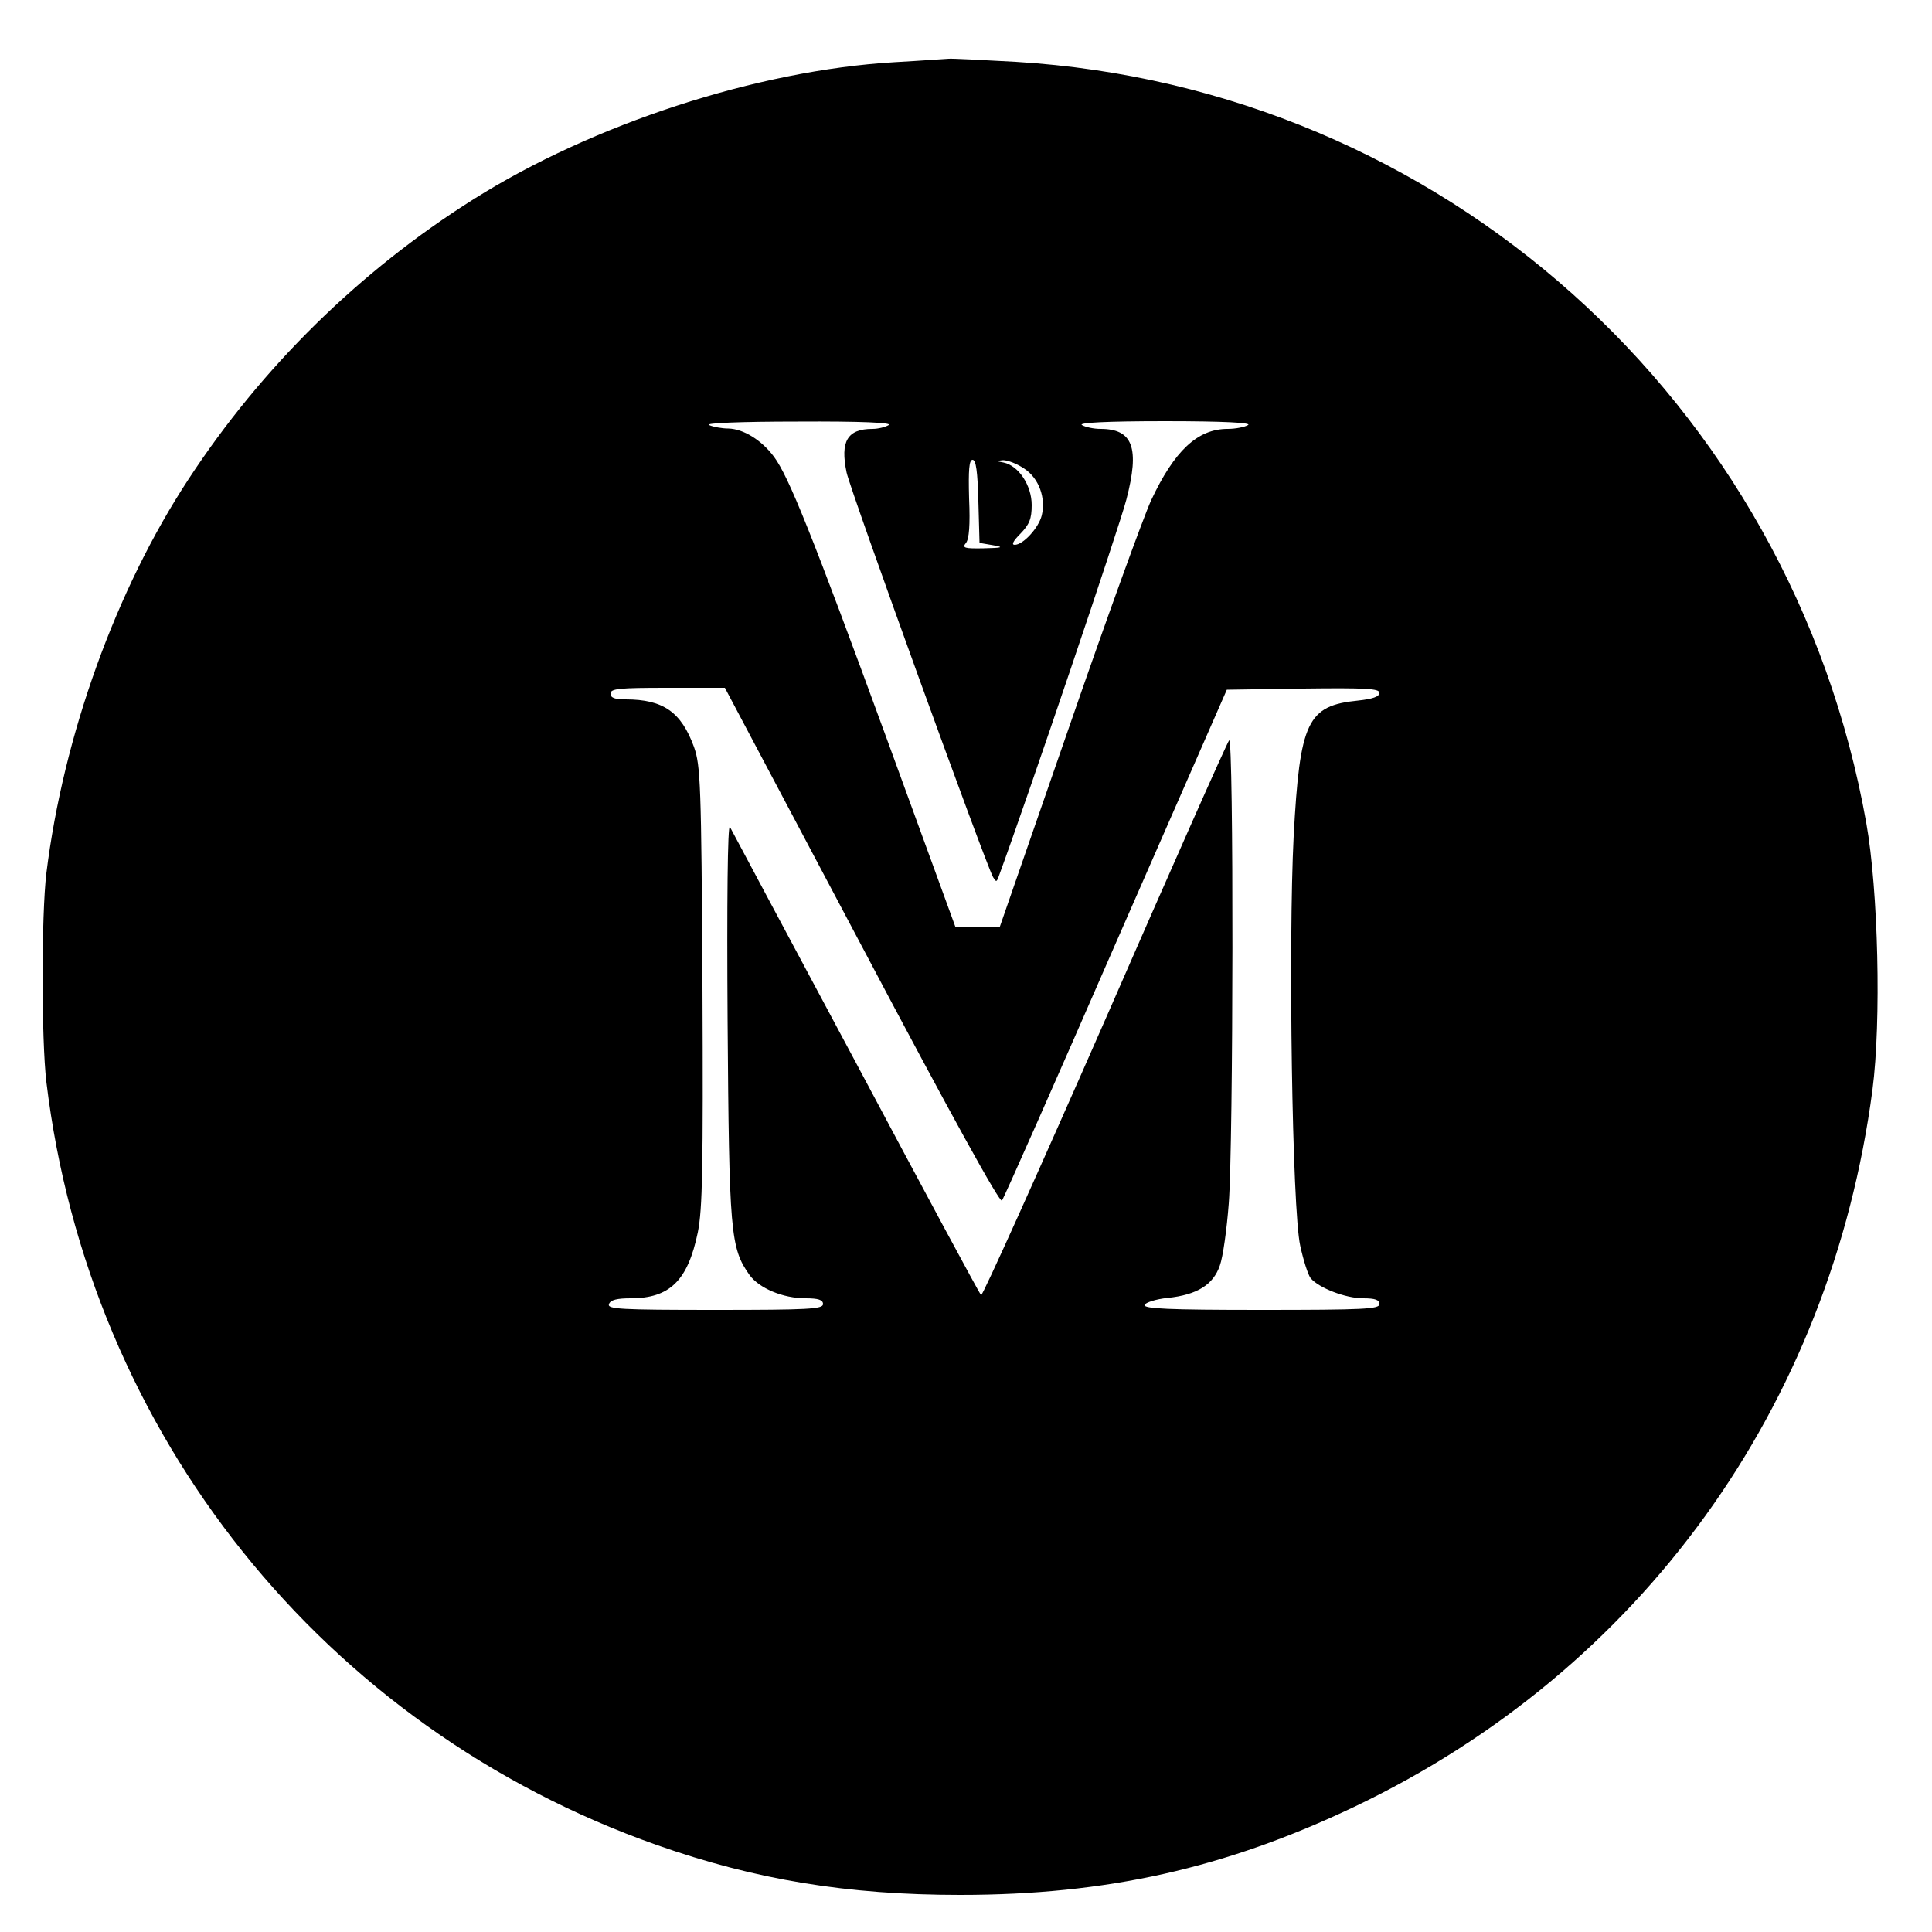 <?xml version="1.0" standalone="no"?>
<!DOCTYPE svg PUBLIC "-//W3C//DTD SVG 20010904//EN"
 "http://www.w3.org/TR/2001/REC-SVG-20010904/DTD/svg10.dtd">
<svg version="1.0" xmlns="http://www.w3.org/2000/svg"
 width="500pt" height="500pt" viewBox="0 0 500 500"
 preserveAspectRatio="xMidYMid meet">
<g transform="translate(0,500) scale(0.1,-0.1)"
fill="#000000" stroke="none">
<path d="M2314 4839 c-354 -21 -780 -160 -1089 -355 -294 -185 -548 -435 -737
-724 -188 -286 -324 -664 -368 -1020 -13 -108 -13 -430 0 -540 110 -912 718
-1671 1580 -1975 256 -90 493 -129 785 -129 379 0 686 69 1020 228 742 354
1233 1035 1341 1856 23 177 15 516 -16 690 -194 1092 -1100 1903 -2201 1970
-90 5 -168 9 -174 8 -5 0 -69 -5 -141 -9z m-14 -939 c-8 -5 -27 -10 -42 -10
-65 0 -84 -32 -67 -113 10 -47 359 -1011 379 -1047 8 -13 9 -13 14 0 73 198
314 910 331 977 35 134 17 183 -67 183 -18 0 -40 5 -48 10 -10 6 63 10 215 10
152 0 225 -4 215 -10 -8 -5 -32 -10 -53 -10 -78 0 -138 -57 -198 -185 -20 -44
-117 -311 -214 -592 l-178 -513 -57 0 -57 0 -178 488 c-194 530 -254 679 -292
730 -32 43 -79 72 -118 73 -16 0 -39 4 -50 9 -12 5 81 9 230 9 165 1 245 -3
235 -9z m232 -197 l3 -108 35 -6 c29 -5 25 -7 -24 -8 -50 -1 -57 1 -46 14 8
10 11 46 8 115 -2 74 0 100 9 100 9 0 13 -31 15 -107z m119 84 c38 -25 56 -76
45 -121 -8 -32 -48 -76 -70 -76 -9 0 -4 10 15 29 23 24 29 38 29 74 0 51 -34
102 -73 110 -21 4 -21 4 -1 6 12 0 36 -9 55 -22z m-420 -1237 c230 -435 357
-665 362 -657 5 6 138 307 295 667 l287 655 198 3 c162 2 197 0 197 -11 0 -10
-18 -16 -55 -20 -132 -13 -151 -54 -167 -351 -14 -275 -4 -966 17 -1060 8 -37
20 -75 27 -84 21 -25 90 -52 136 -52 31 0 42 -4 42 -15 0 -13 -41 -15 -306
-15 -240 0 -305 3 -302 13 3 6 29 15 60 18 76 8 118 34 135 84 8 22 18 94 23
160 12 153 13 1212 1 1199 -5 -5 -150 -332 -322 -726 -173 -394 -317 -714
-320 -710 -4 4 -150 275 -324 602 -175 327 -322 602 -326 610 -6 9 -8 -200 -6
-500 4 -551 7 -590 57 -660 25 -34 86 -60 145 -60 33 0 45 -4 45 -15 0 -13
-38 -15 -280 -15 -244 0 -279 2 -274 15 4 11 21 15 56 15 101 0 148 45 174
171 12 60 14 164 12 638 -3 523 -5 570 -22 618 -33 90 -79 123 -177 123 -28 0
-39 4 -39 15 0 13 23 15 148 15 l148 0 355 -670z"/>
</g>
</svg>
